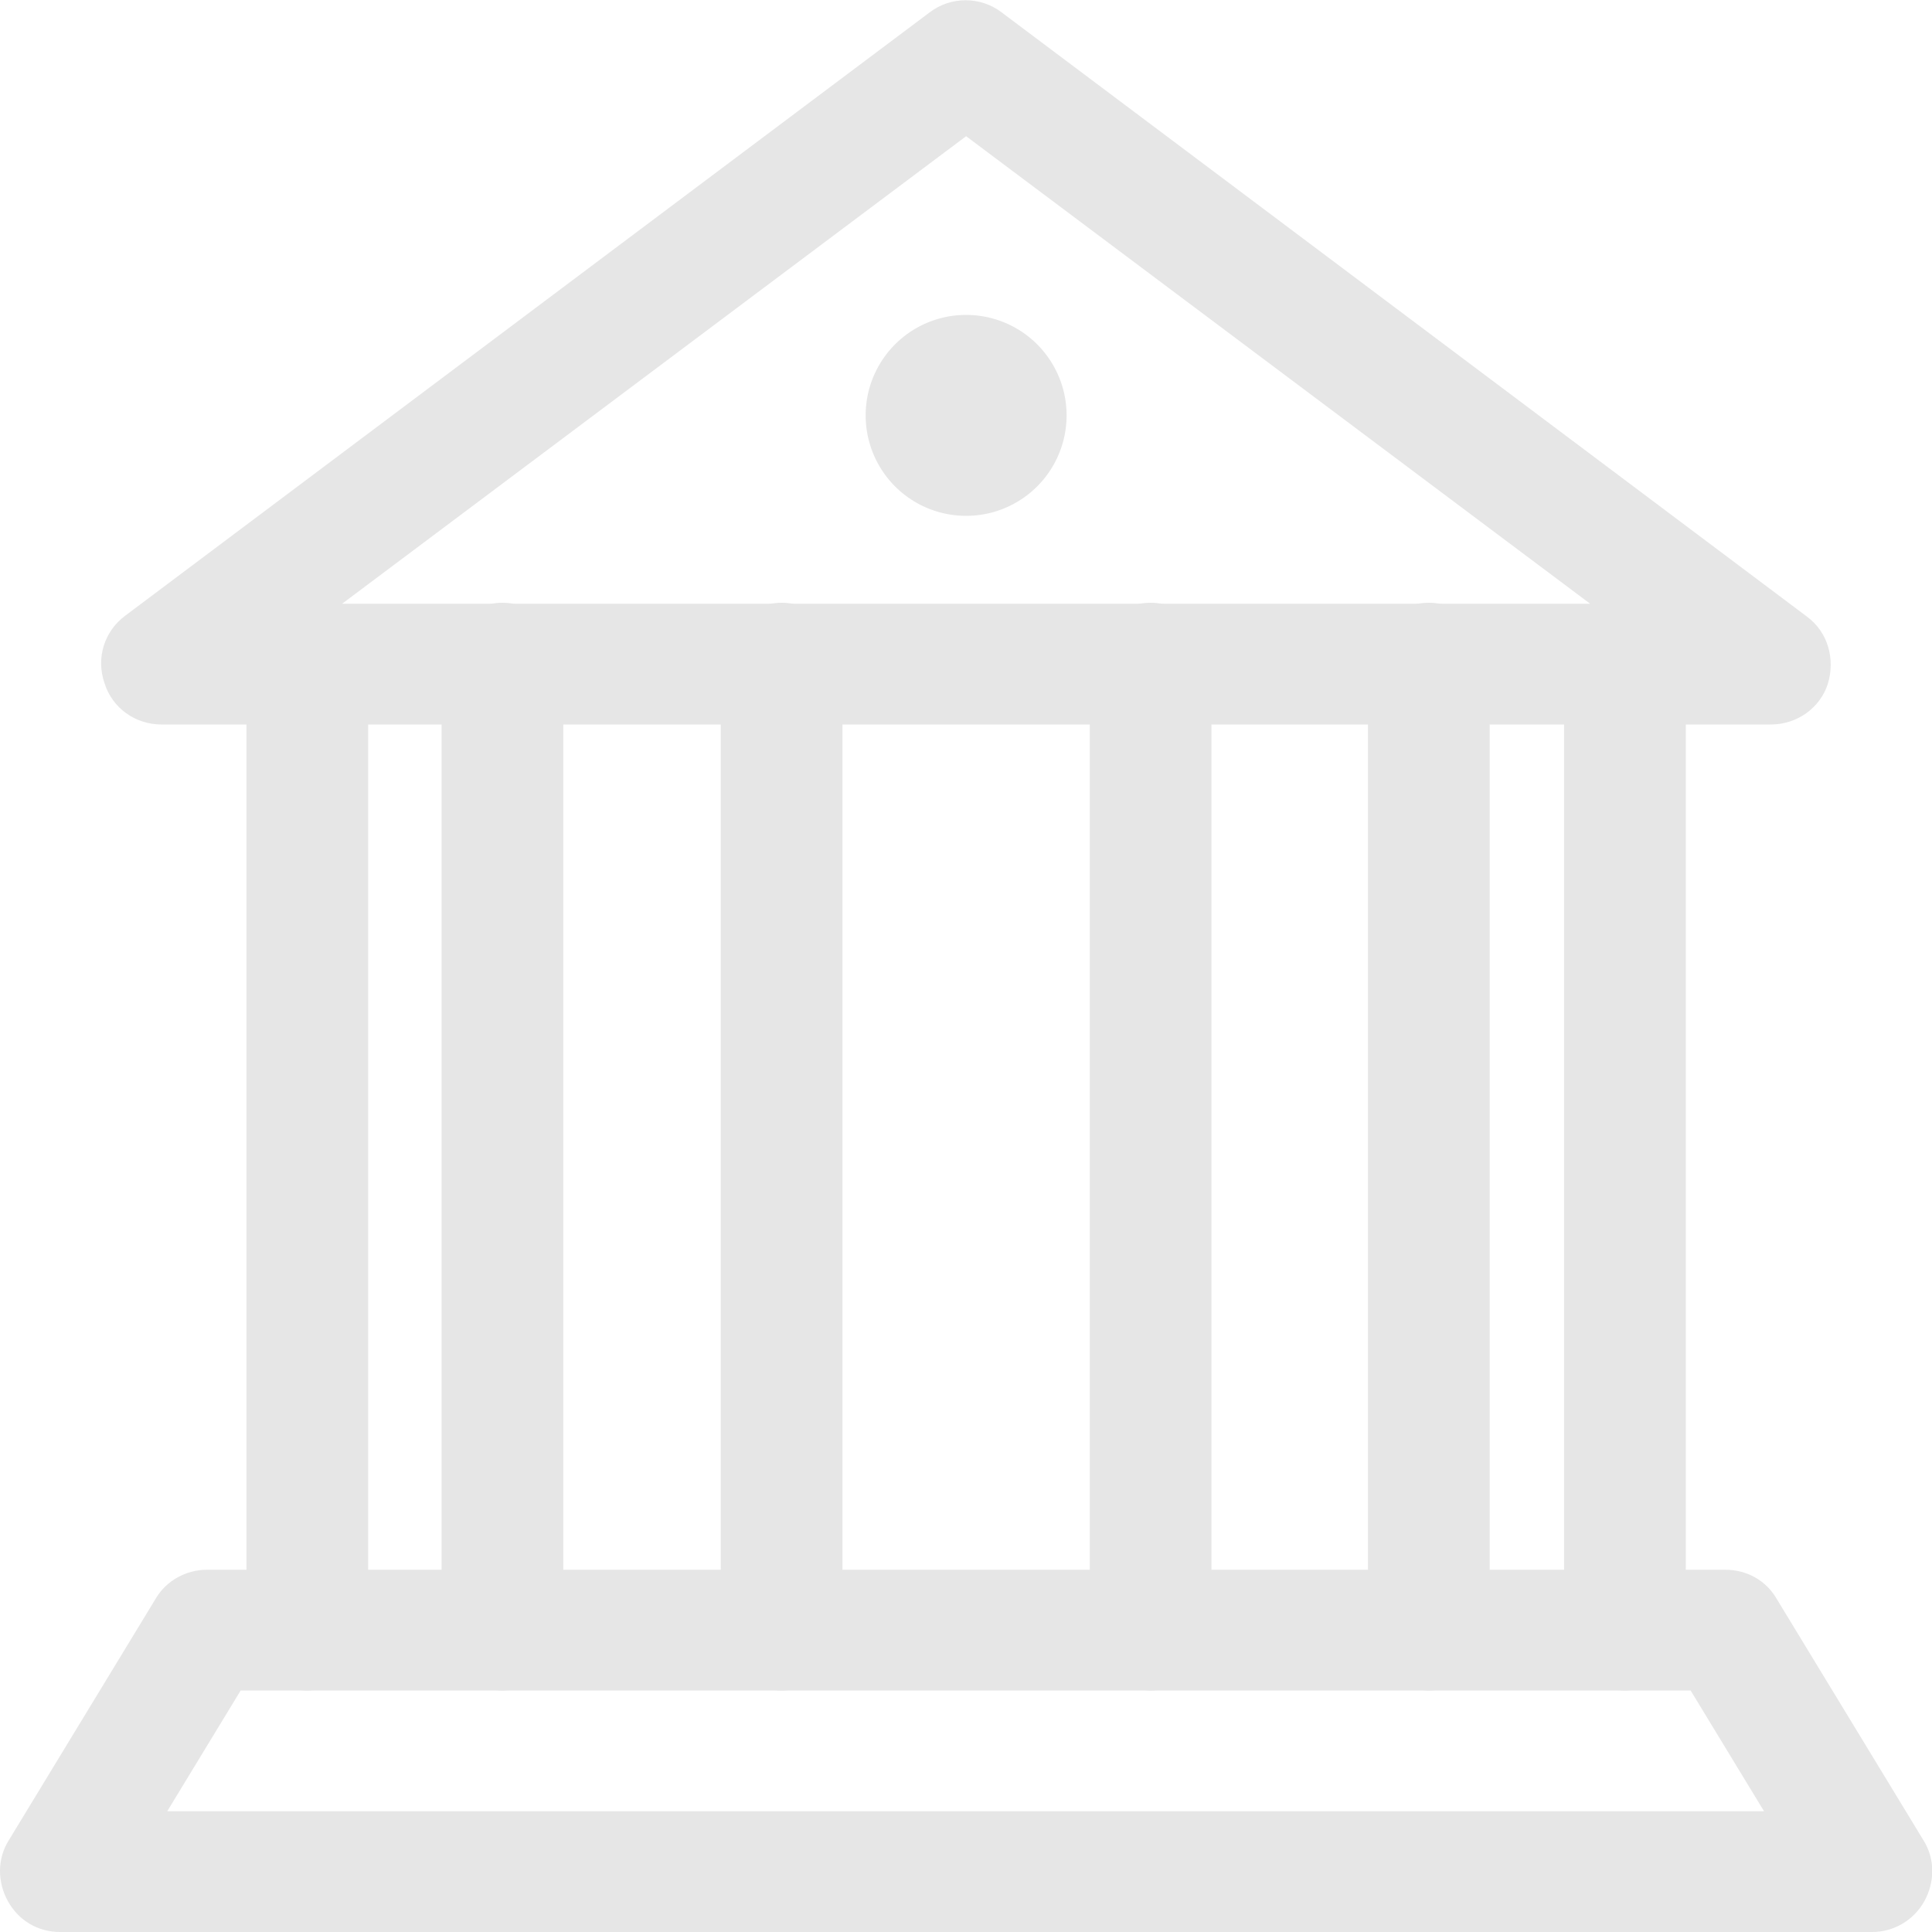<?xml version="1.0" standalone="no"?><!DOCTYPE svg PUBLIC "-//W3C//DTD SVG 1.1//EN" "http://www.w3.org/Graphics/SVG/1.1/DTD/svg11.dtd"><svg t="1654478457087" class="icon" viewBox="0 0 1024 1024" version="1.1" xmlns="http://www.w3.org/2000/svg" p-id="9381" xmlns:xlink="http://www.w3.org/1999/xlink" width="200" height="200"><defs><style type="text/css">@font-face { font-family: "feedback-iconfont"; src: url("//at.alicdn.com/t/font_1031158_u69w8yhxdu.woff2?t=1630033759944") format("woff2"), url("//at.alicdn.com/t/font_1031158_u69w8yhxdu.woff?t=1630033759944") format("woff"), url("//at.alicdn.com/t/font_1031158_u69w8yhxdu.ttf?t=1630033759944") format("truetype"); }
</style></defs><path d="M938.562 384H85.57c-13.824 0-26.112-8.704-30.208-22.016-4.608-13.312 0-27.648 11.264-35.84L492.61 6.656c11.264-8.704 27.136-8.704 38.4 0L957.506 326.656c11.264 8.192 15.36 22.528 11.264 35.84-4.096 12.8-16.384 21.504-30.208 21.504zM181.314 320h661.504L512.066 72.192 181.314 320z" fill="#e6e6e6" p-id="9382"></path><path d="M266.306 896c-17.92 0-32.256-14.336-32.256-32.256v-512c0-17.92 14.336-32.256 32.256-32.256s32.256 14.336 32.256 32.256v512c-0.512 17.92-14.848 32.256-32.256 32.256zM162.882 896c-17.92 0-32.256-14.336-32.256-32.256v-512c0-17.92 14.336-32.256 32.256-32.256s32.256 14.336 32.256 32.256v512c-0.512 17.92-14.848 32.256-32.256 32.256zM414.274 896c-17.92 0-32.256-14.336-32.256-32.256v-512c0-17.92 14.336-32.256 32.256-32.256s32.256 14.336 32.256 32.256v512c0 17.92-14.336 32.256-32.256 32.256zM609.858 896c-17.92 0-32.256-14.336-32.256-32.256v-512c0-17.92 14.336-32.256 32.256-32.256s32.256 14.336 32.256 32.256v512c-0.512 17.92-14.848 32.256-32.256 32.256zM757.314 896c-17.92 0-32.256-14.336-32.256-32.256v-512c0-17.92 14.336-32.256 32.256-32.256s32.256 14.336 32.256 32.256v512c0 17.92-14.336 32.256-32.256 32.256zM861.25 896c-17.92 0-32.256-14.336-32.256-32.256v-512c0-17.92 14.336-32.256 32.256-32.256s32.256 14.336 32.256 32.256v512c0 17.92-14.336 32.256-32.256 32.256z" fill="#e6e6e6" p-id="9383"></path><path d="M992.322 1024H31.81c-11.776 0-22.016-6.144-27.648-16.384-5.632-10.24-5.632-22.528 0.512-32.256l77.824-128c5.632-9.728 16.384-15.36 27.136-15.36h804.864c11.264 0 21.504 5.632 27.136 15.36l77.824 128c6.144 9.728 6.144 22.016 0.512 32.256-5.632 10.24-16.384 16.384-27.648 16.384zM88.642 960h846.336L896.066 896H127.554l-38.912 64z" fill="#e6e6e6" p-id="9384"></path><path d="M512.066 220.16m-53.248 0a53.248 53.248 0 1 0 106.496 0 53.248 53.248 0 1 0-106.496 0Z" fill="#e6e6e6" p-id="9385"></path></svg>
